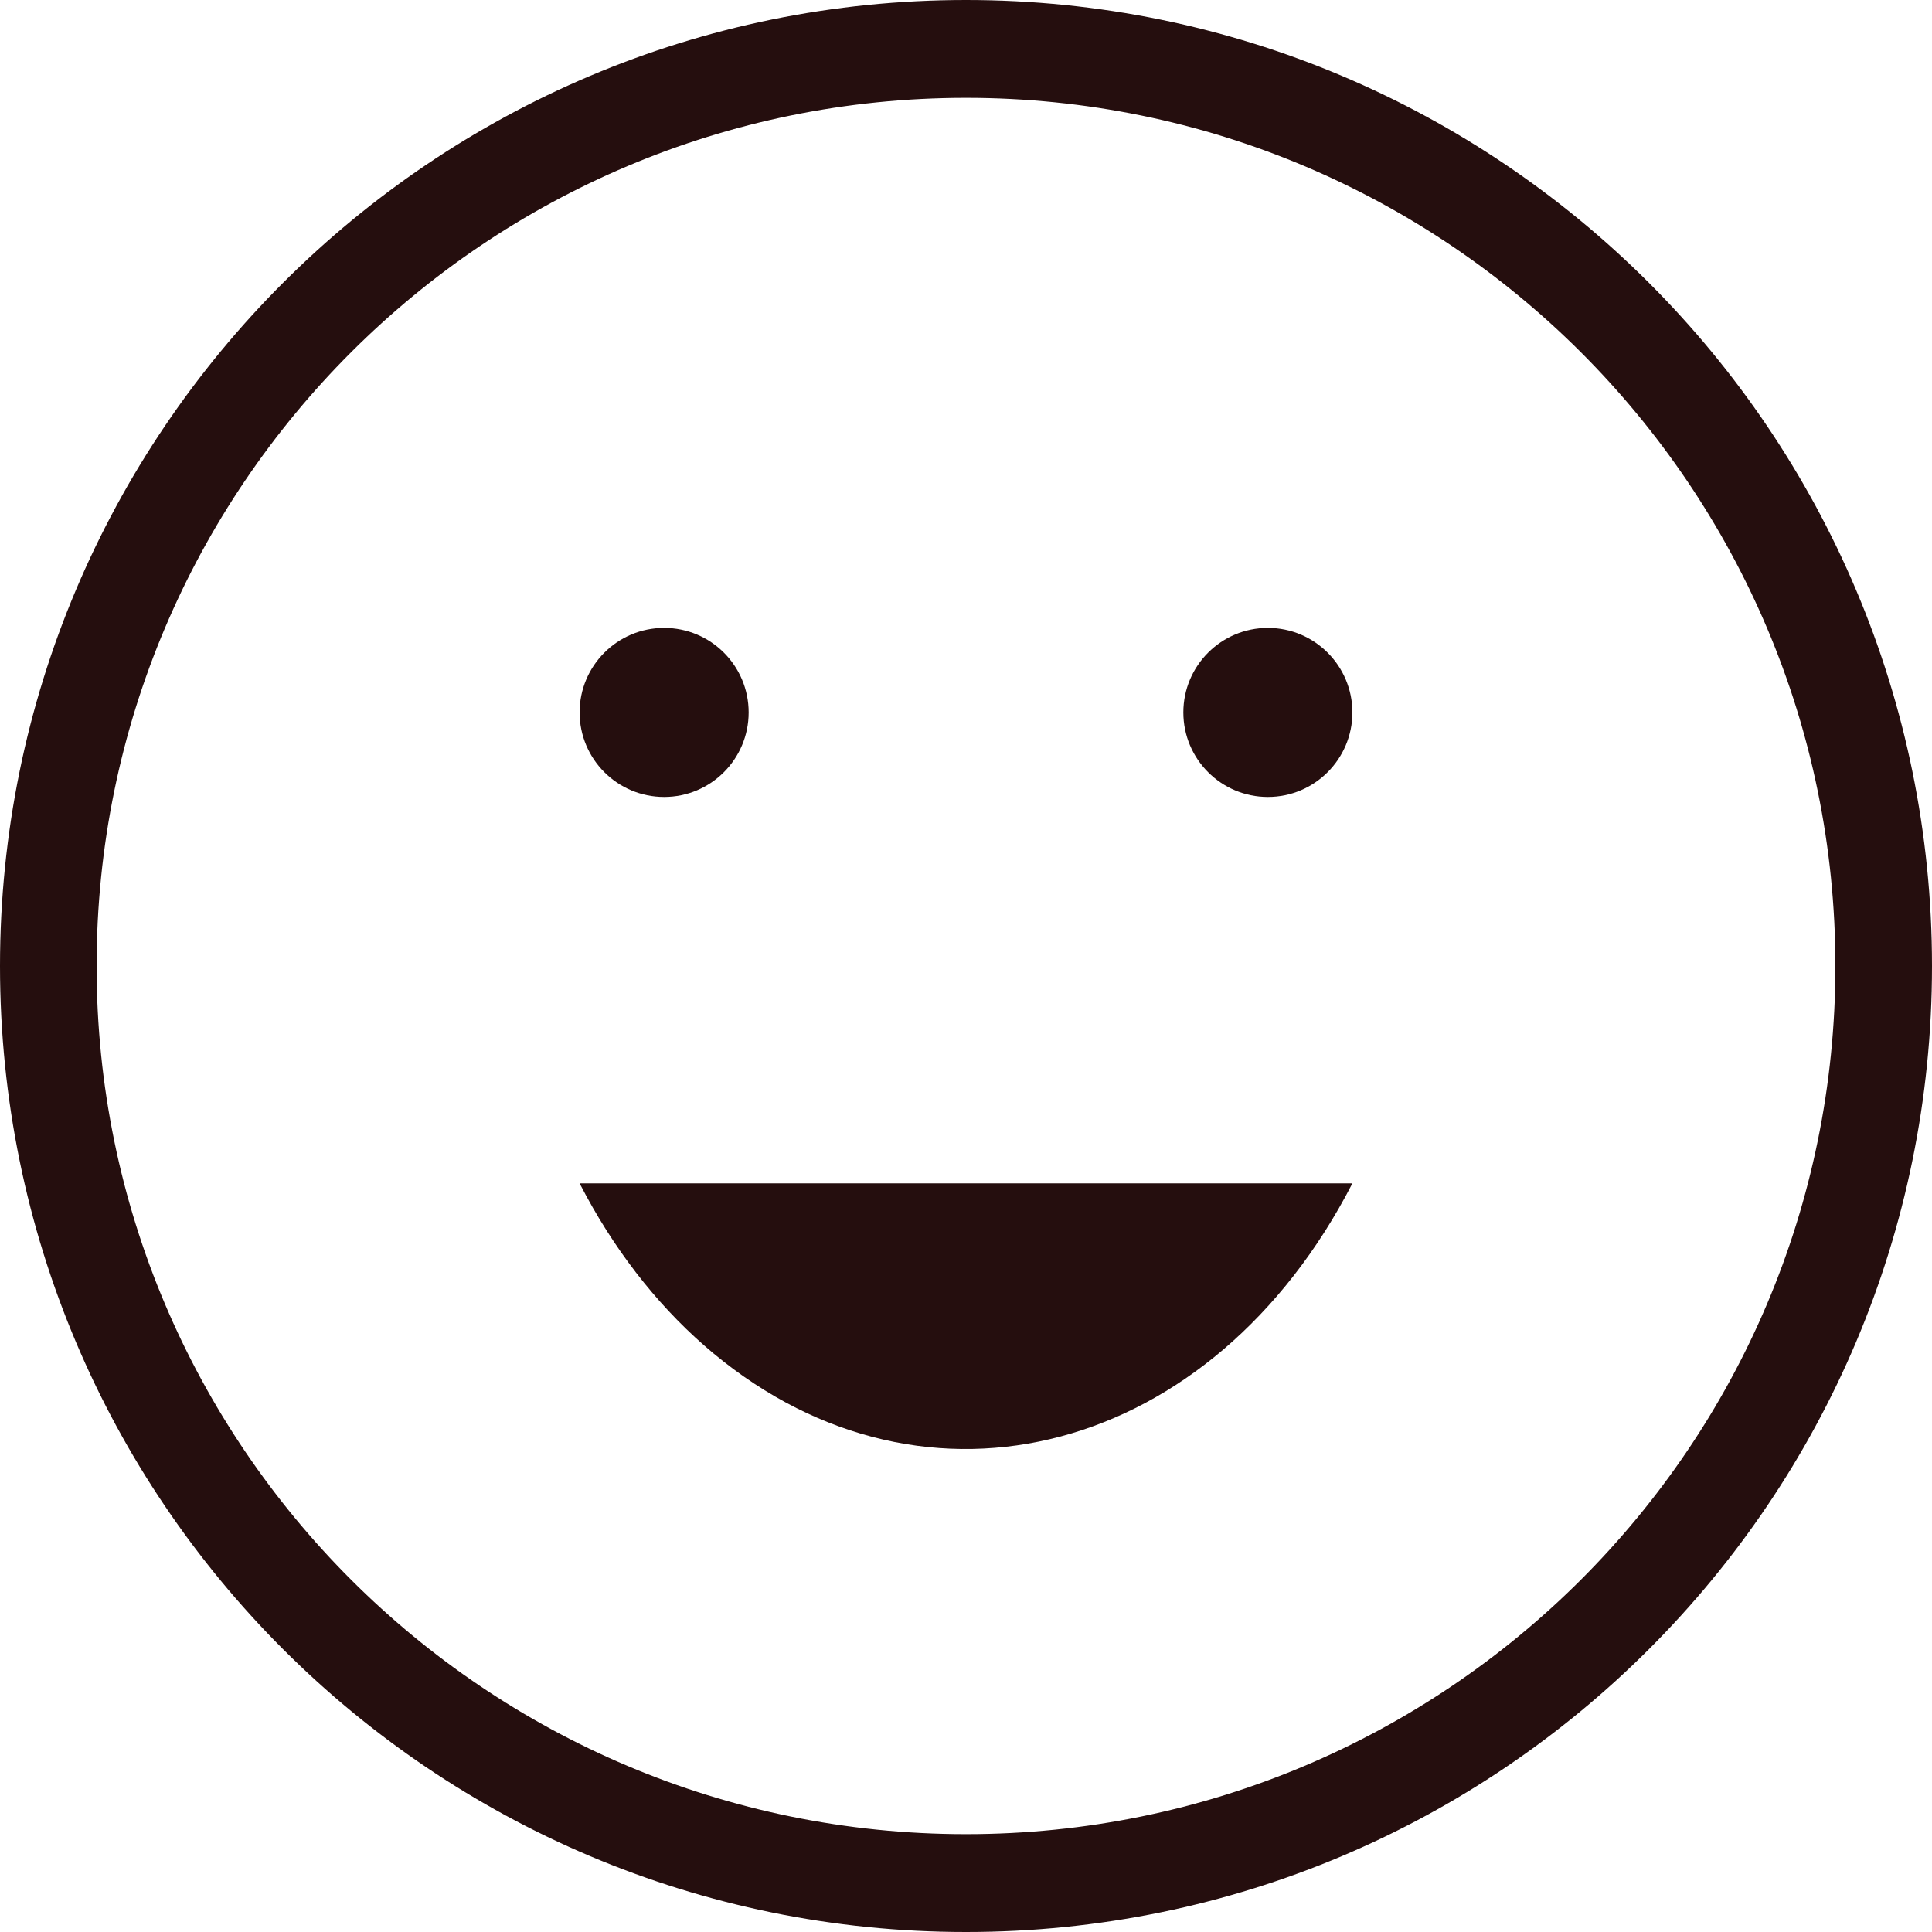 <?xml version="1.0" encoding="UTF-8"?>
<svg width="80px" height="80px" viewBox="0 0 80 80" version="1.1" xmlns="http://www.w3.org/2000/svg" xmlns:xlink="http://www.w3.org/1999/xlink">
    <title>estim/ic/other</title>
    <g id="estim/ic/other" stroke="none" stroke-width="1" fill="none" fill-rule="evenodd">
        <g fill="#250E0E">
            <path d="M40,0 C17.914,0 0,17.903 0,40 C0,62.097 17.914,80 40,80 C62.086,80 80,62.097 80,40 C80,17.903 62.086,0 40,0 Z M40,4.051 C59.888,4.051 76,20.152 76,40 C76,59.848 59.888,75.949 40,75.949 C20.112,75.949 4,59.848 4,40 C4,20.152 20.112,4.051 40,4.051 Z" id="Oval" fill-rule="nonzero"></path>
            <circle id="Oval" cx="27.5" cy="29.5" r="3.5"></circle>
            <circle id="Oval" cx="52.5" cy="29.5" r="3.5"></circle>
            <path d="M24,49 L56,49 C50.222,60.228 38.375,63.379 29.538,56.037 C27.468,54.317 25.681,52.104 24.276,49.521 L24,49 Z" id="Rectangle"></path>
        </g>
    </g>
</svg>